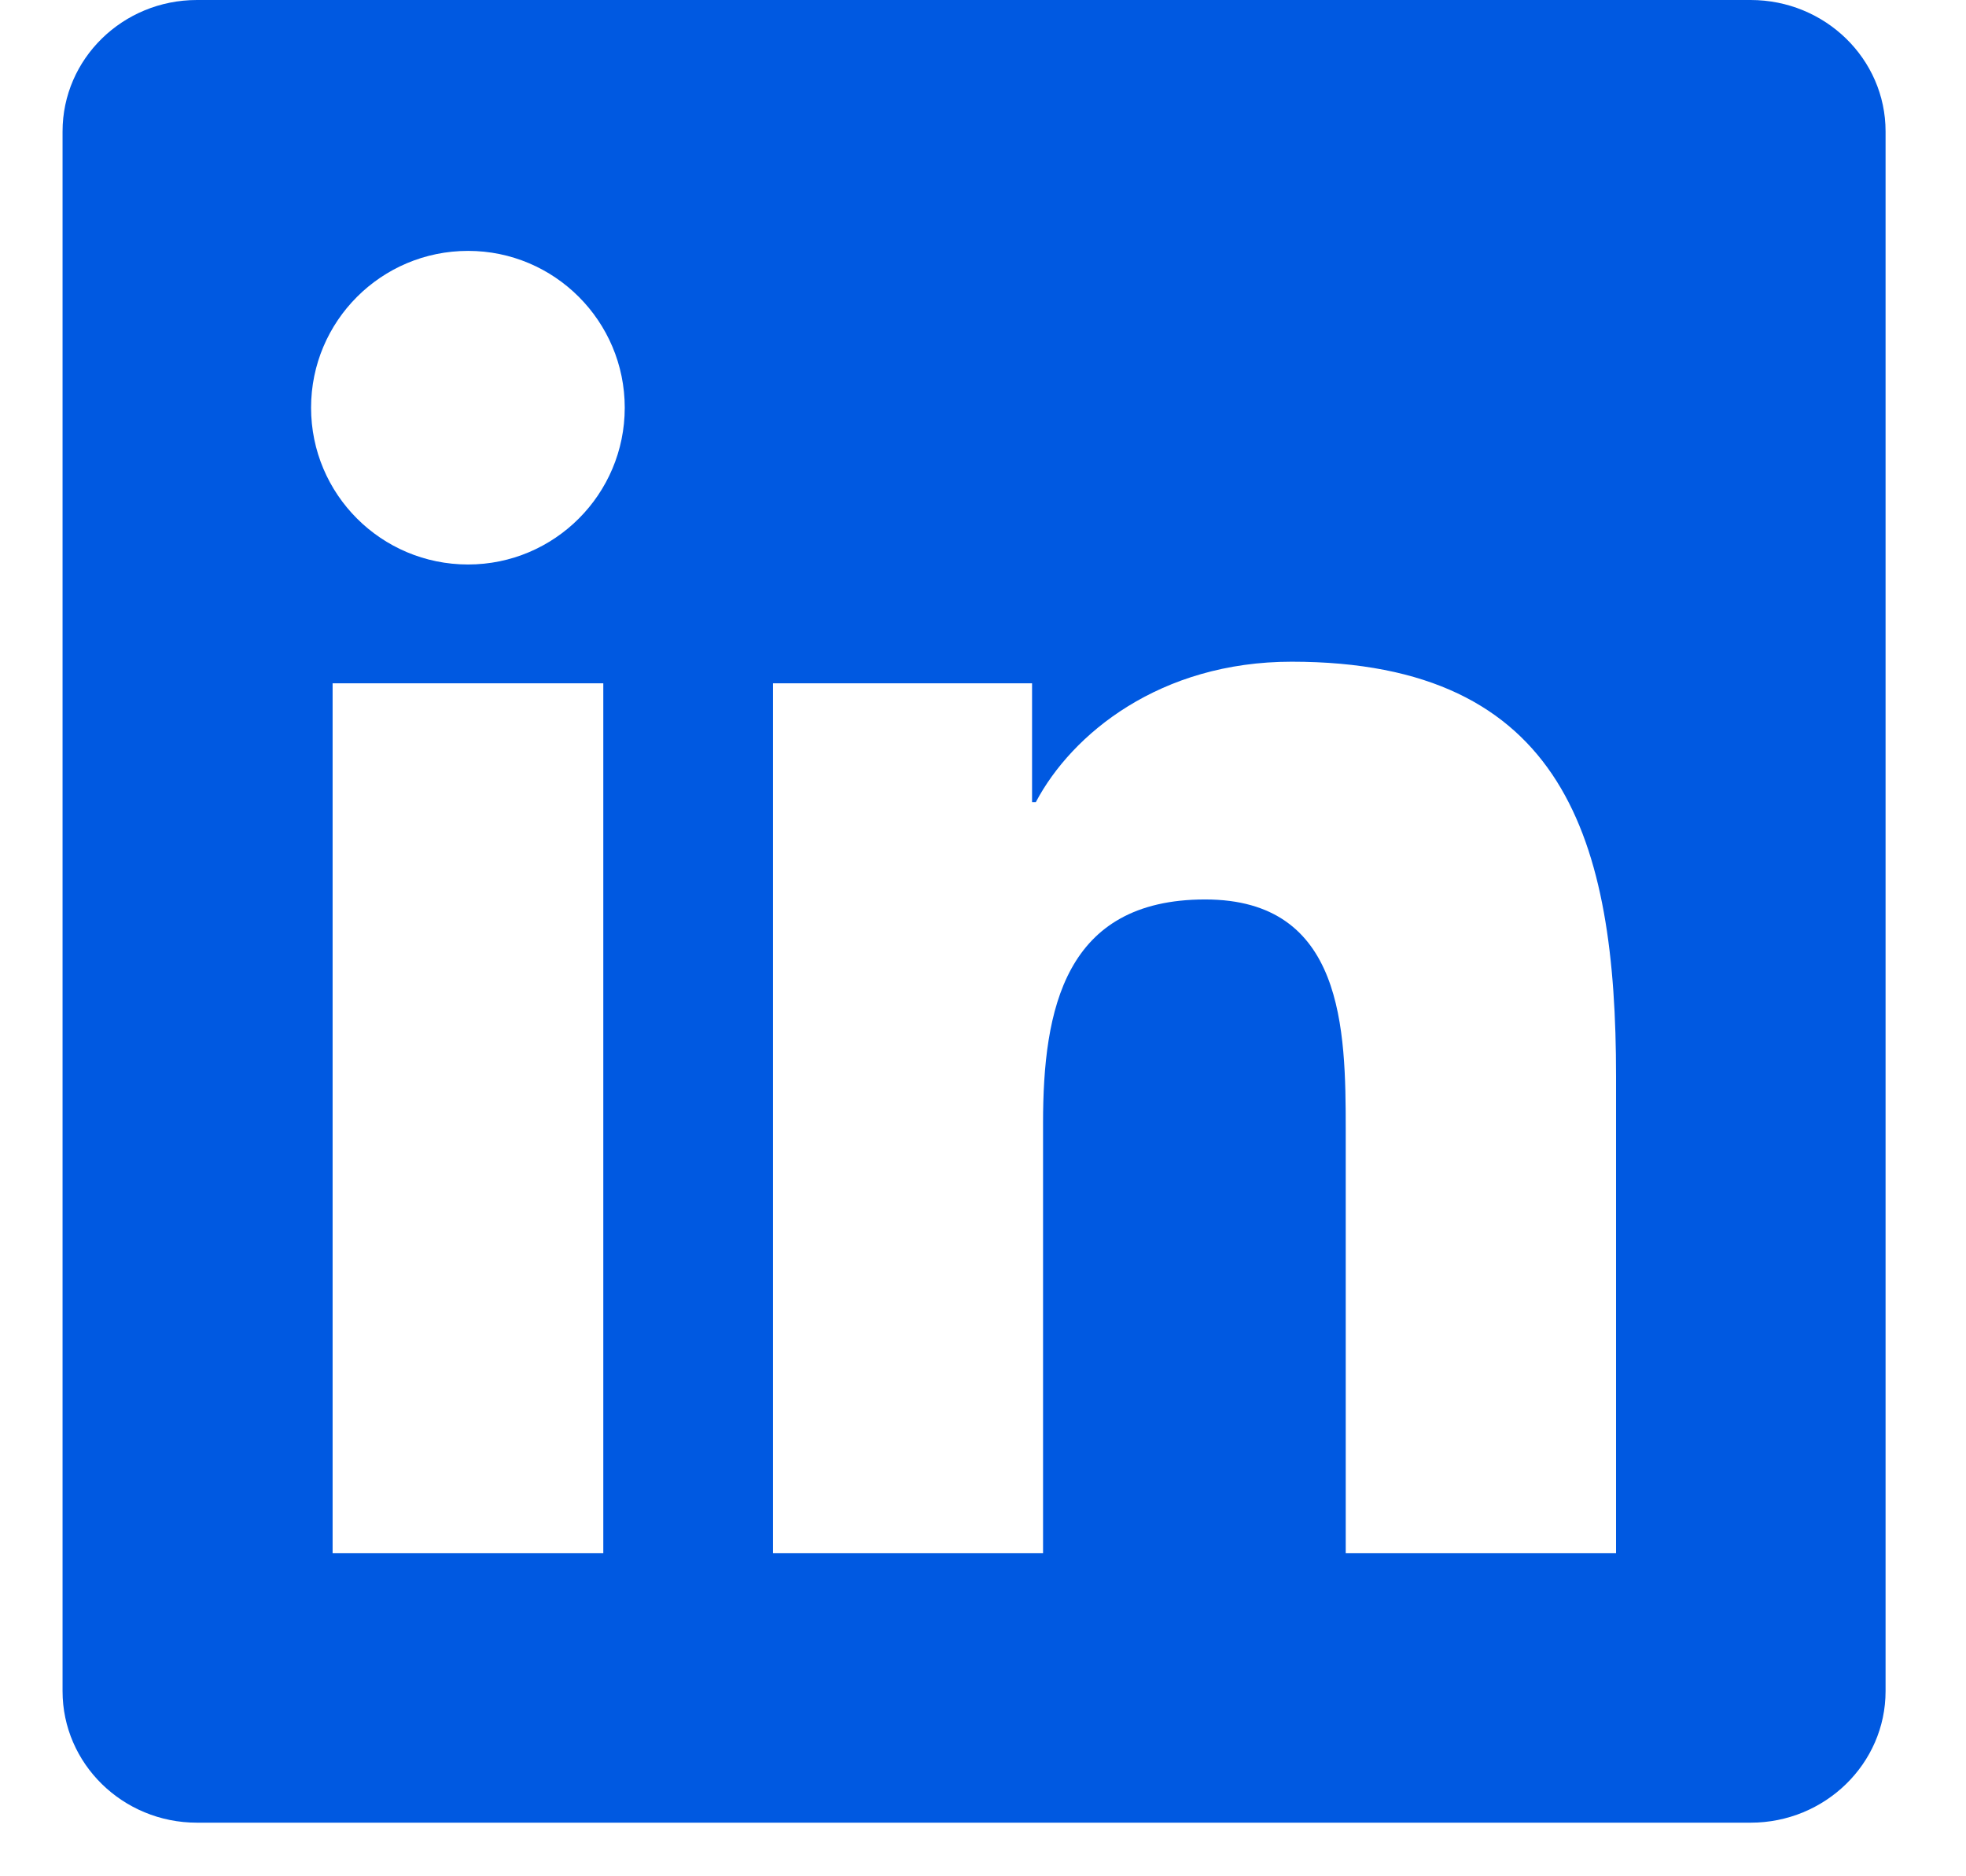 <?xml version="1.0" encoding="UTF-8"?> <svg xmlns="http://www.w3.org/2000/svg" xmlns:xlink="http://www.w3.org/1999/xlink" width="22px" height="21px" viewBox="0 0 22 21" version="1.1"><title>_Icons / 16px Social / Linkedin</title><g id="Symbols" stroke="none" stroke-width="1" fill="none" fill-rule="evenodd"><g id="footer" transform="translate(-1275, -86)" fill="#0059E1"><g id="Social" transform="translate(1240, 86)"><g id="_Icons-/-16px-Social-/-Linkedin" transform="translate(35.7, 0)"><path d="M17.384,17.383 L14.359,17.383 L14.359,12.648 C14.359,11.519 14.339,10.067 12.786,10.067 C11.213,10.067 10.972,11.298 10.972,12.568 L10.972,17.383 L7.95,17.383 L7.95,7.648 L10.849,7.648 L10.849,8.978 L10.891,8.978 C11.295,8.213 12.281,7.406 13.754,7.406 C16.818,7.406 17.384,9.421 17.384,12.044 L17.384,17.383 Z M4.538,6.318 C3.566,6.318 2.781,5.532 2.781,4.563 C2.781,3.595 3.566,2.808 4.538,2.808 C5.505,2.808 6.291,3.595 6.291,4.563 C6.291,5.532 5.505,6.318 4.538,6.318 Z M3.022,17.383 L6.051,17.383 L6.051,7.648 L3.022,7.648 L3.022,17.383 Z M18.89,0 L1.504,0 C0.674,0 0,0.658 0,1.471 L0,18.928 C0,19.74 0.674,20.4 1.504,20.4 L18.89,20.4 C19.722,20.4 20.4,19.74 20.4,18.928 L20.4,1.471 C20.4,0.658 19.722,0 18.89,0 L18.89,0 Z" id="Icon"></path></g></g></g></g></svg> 